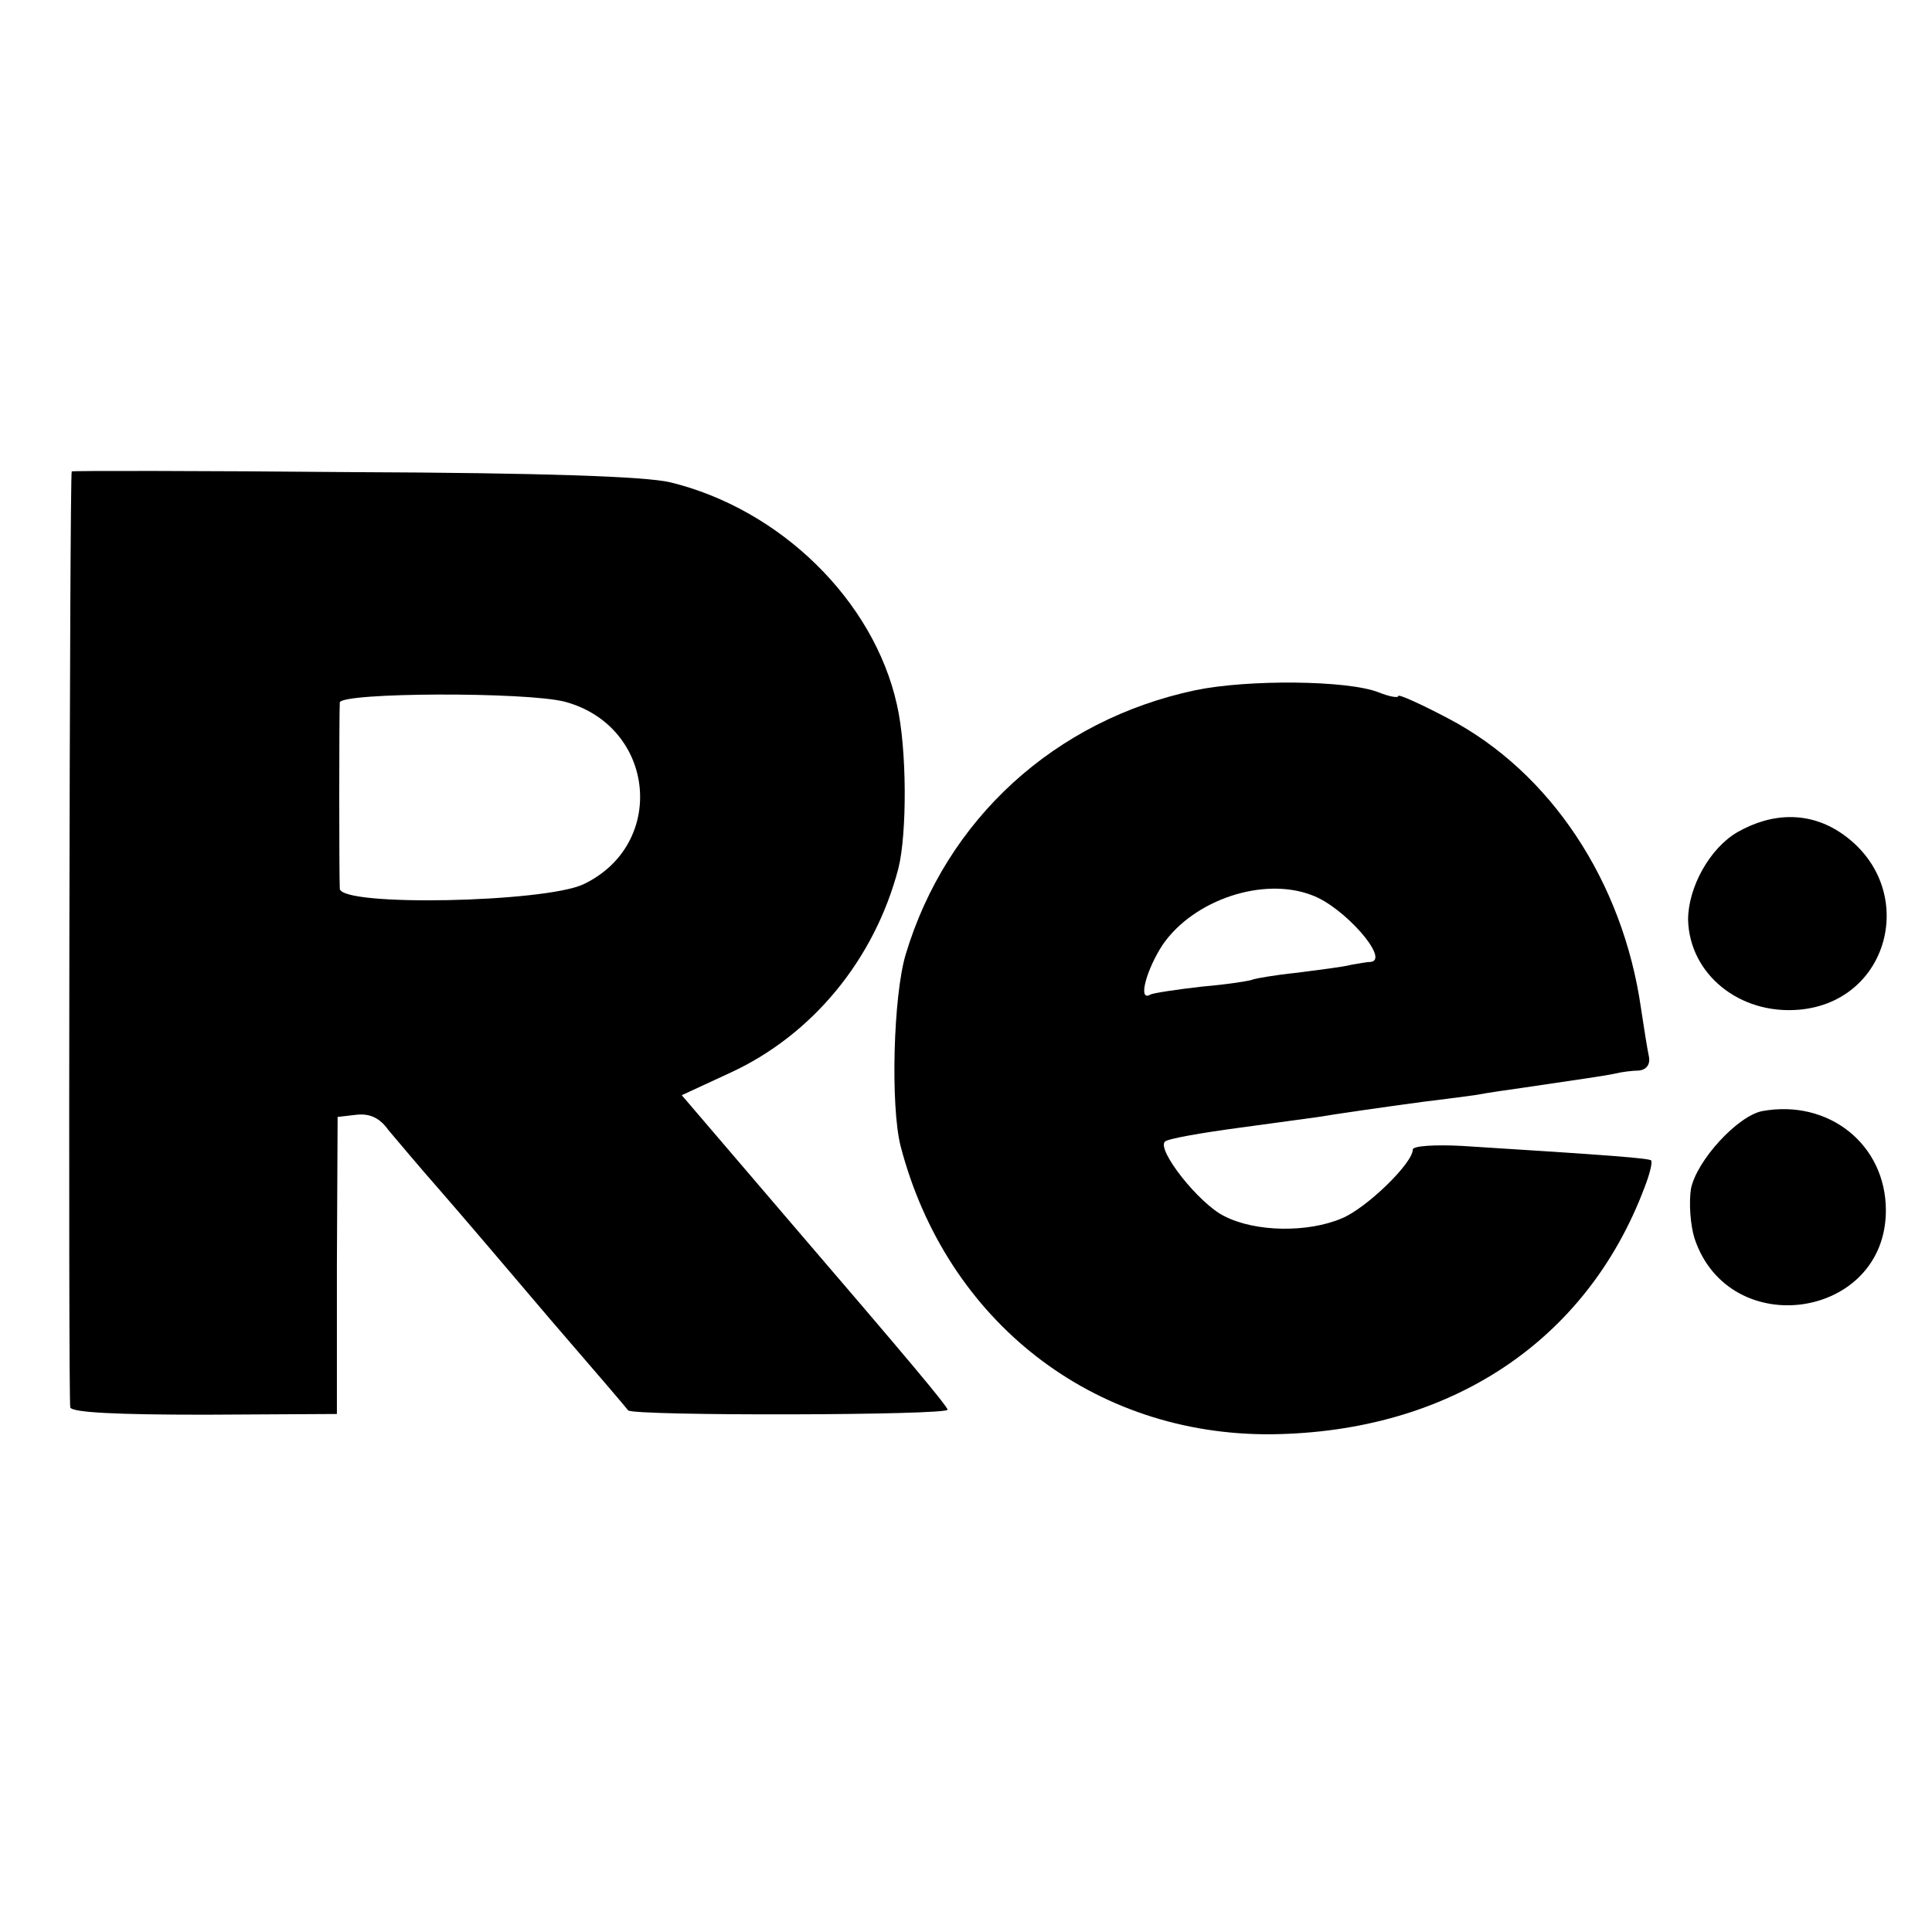 <?xml version="1.0" standalone="no"?>
<!DOCTYPE svg PUBLIC "-//W3C//DTD SVG 20010904//EN"
 "http://www.w3.org/TR/2001/REC-SVG-20010904/DTD/svg10.dtd">
<svg version="1.0" xmlns="http://www.w3.org/2000/svg"
 width="16pt" height="16pt" viewBox="0 0 16 16"
 preserveAspectRatio="xMidYMid meet">
<g transform="translate(0,16) scale(0.006,-0.006)"
fill="#000000" stroke="none">
<path d="M99 2016 c-3 -3 -5 -1282 -2 -1292 3 -7 64 -10 186 -10 l182 1 0 205
1 205 26 3 c18 2 32 -4 44 -21 11 -13 42 -50 71 -83 28 -32 97 -113 153 -179
57 -66 105 -122 107 -125 7 -8 444 -7 441 1 -4 9 -49 63 -225 268 l-142 166
67 31 c113 52 199 156 232 282 12 48 12 165 -2 226 -32 144 -161 270 -313 307
-34 8 -175 13 -437 14 -214 2 -389 2 -389 1z m681 -318 c125 -34 141 -197 25
-252 -54 -25 -334 -31 -336 -6 -1 18 -1 240 0 257 1 14 258 15 311 1z"/>
<path d="M1650 1714 c-194 -41 -344 -178 -400 -365 -17 -57 -21 -208 -7 -264
63 -242 266 -400 512 -398 246 3 435 128 515 341 7 18 11 34 9 37 -4 3 -53 7
-261 20 -38 2 -68 0 -68 -5 0 -19 -64 -81 -98 -95 -47 -20 -119 -19 -162 3
-35 17 -94 92 -82 103 4 4 50 12 102 19 52 7 102 14 110 15 16 3 93 14 145 21
17 2 48 6 70 9 22 4 51 8 65 10 81 12 117 17 130 20 8 2 23 4 32 4 10 1 16 8
14 19 -2 9 -7 40 -11 67 -25 175 -125 326 -266 400 -38 20 -69 34 -69 31 0 -3
-12 -1 -27 5 -43 17 -181 18 -253 3z m161 -283 c44 -16 108 -89 81 -92 -4 0
-16 -2 -27 -4 -11 -3 -45 -7 -75 -11 -30 -3 -57 -8 -60 -9 -3 -2 -35 -7 -70
-10 -36 -4 -68 -9 -72 -11 -18 -11 -6 34 17 69 43 62 139 94 206 68z"/>
<path d="M2398 1518 c-38 -22 -68 -76 -68 -121 2 -75 71 -131 153 -124 128 11
166 171 58 244 -43 29 -94 29 -143 1z"/>
<path d="M2432 1133 c-34 -7 -90 -68 -98 -107 -3 -19 -1 -50 5 -69 48 -143
264 -111 264 39 0 91 -79 154 -171 137z"/>
</g>
</svg>
